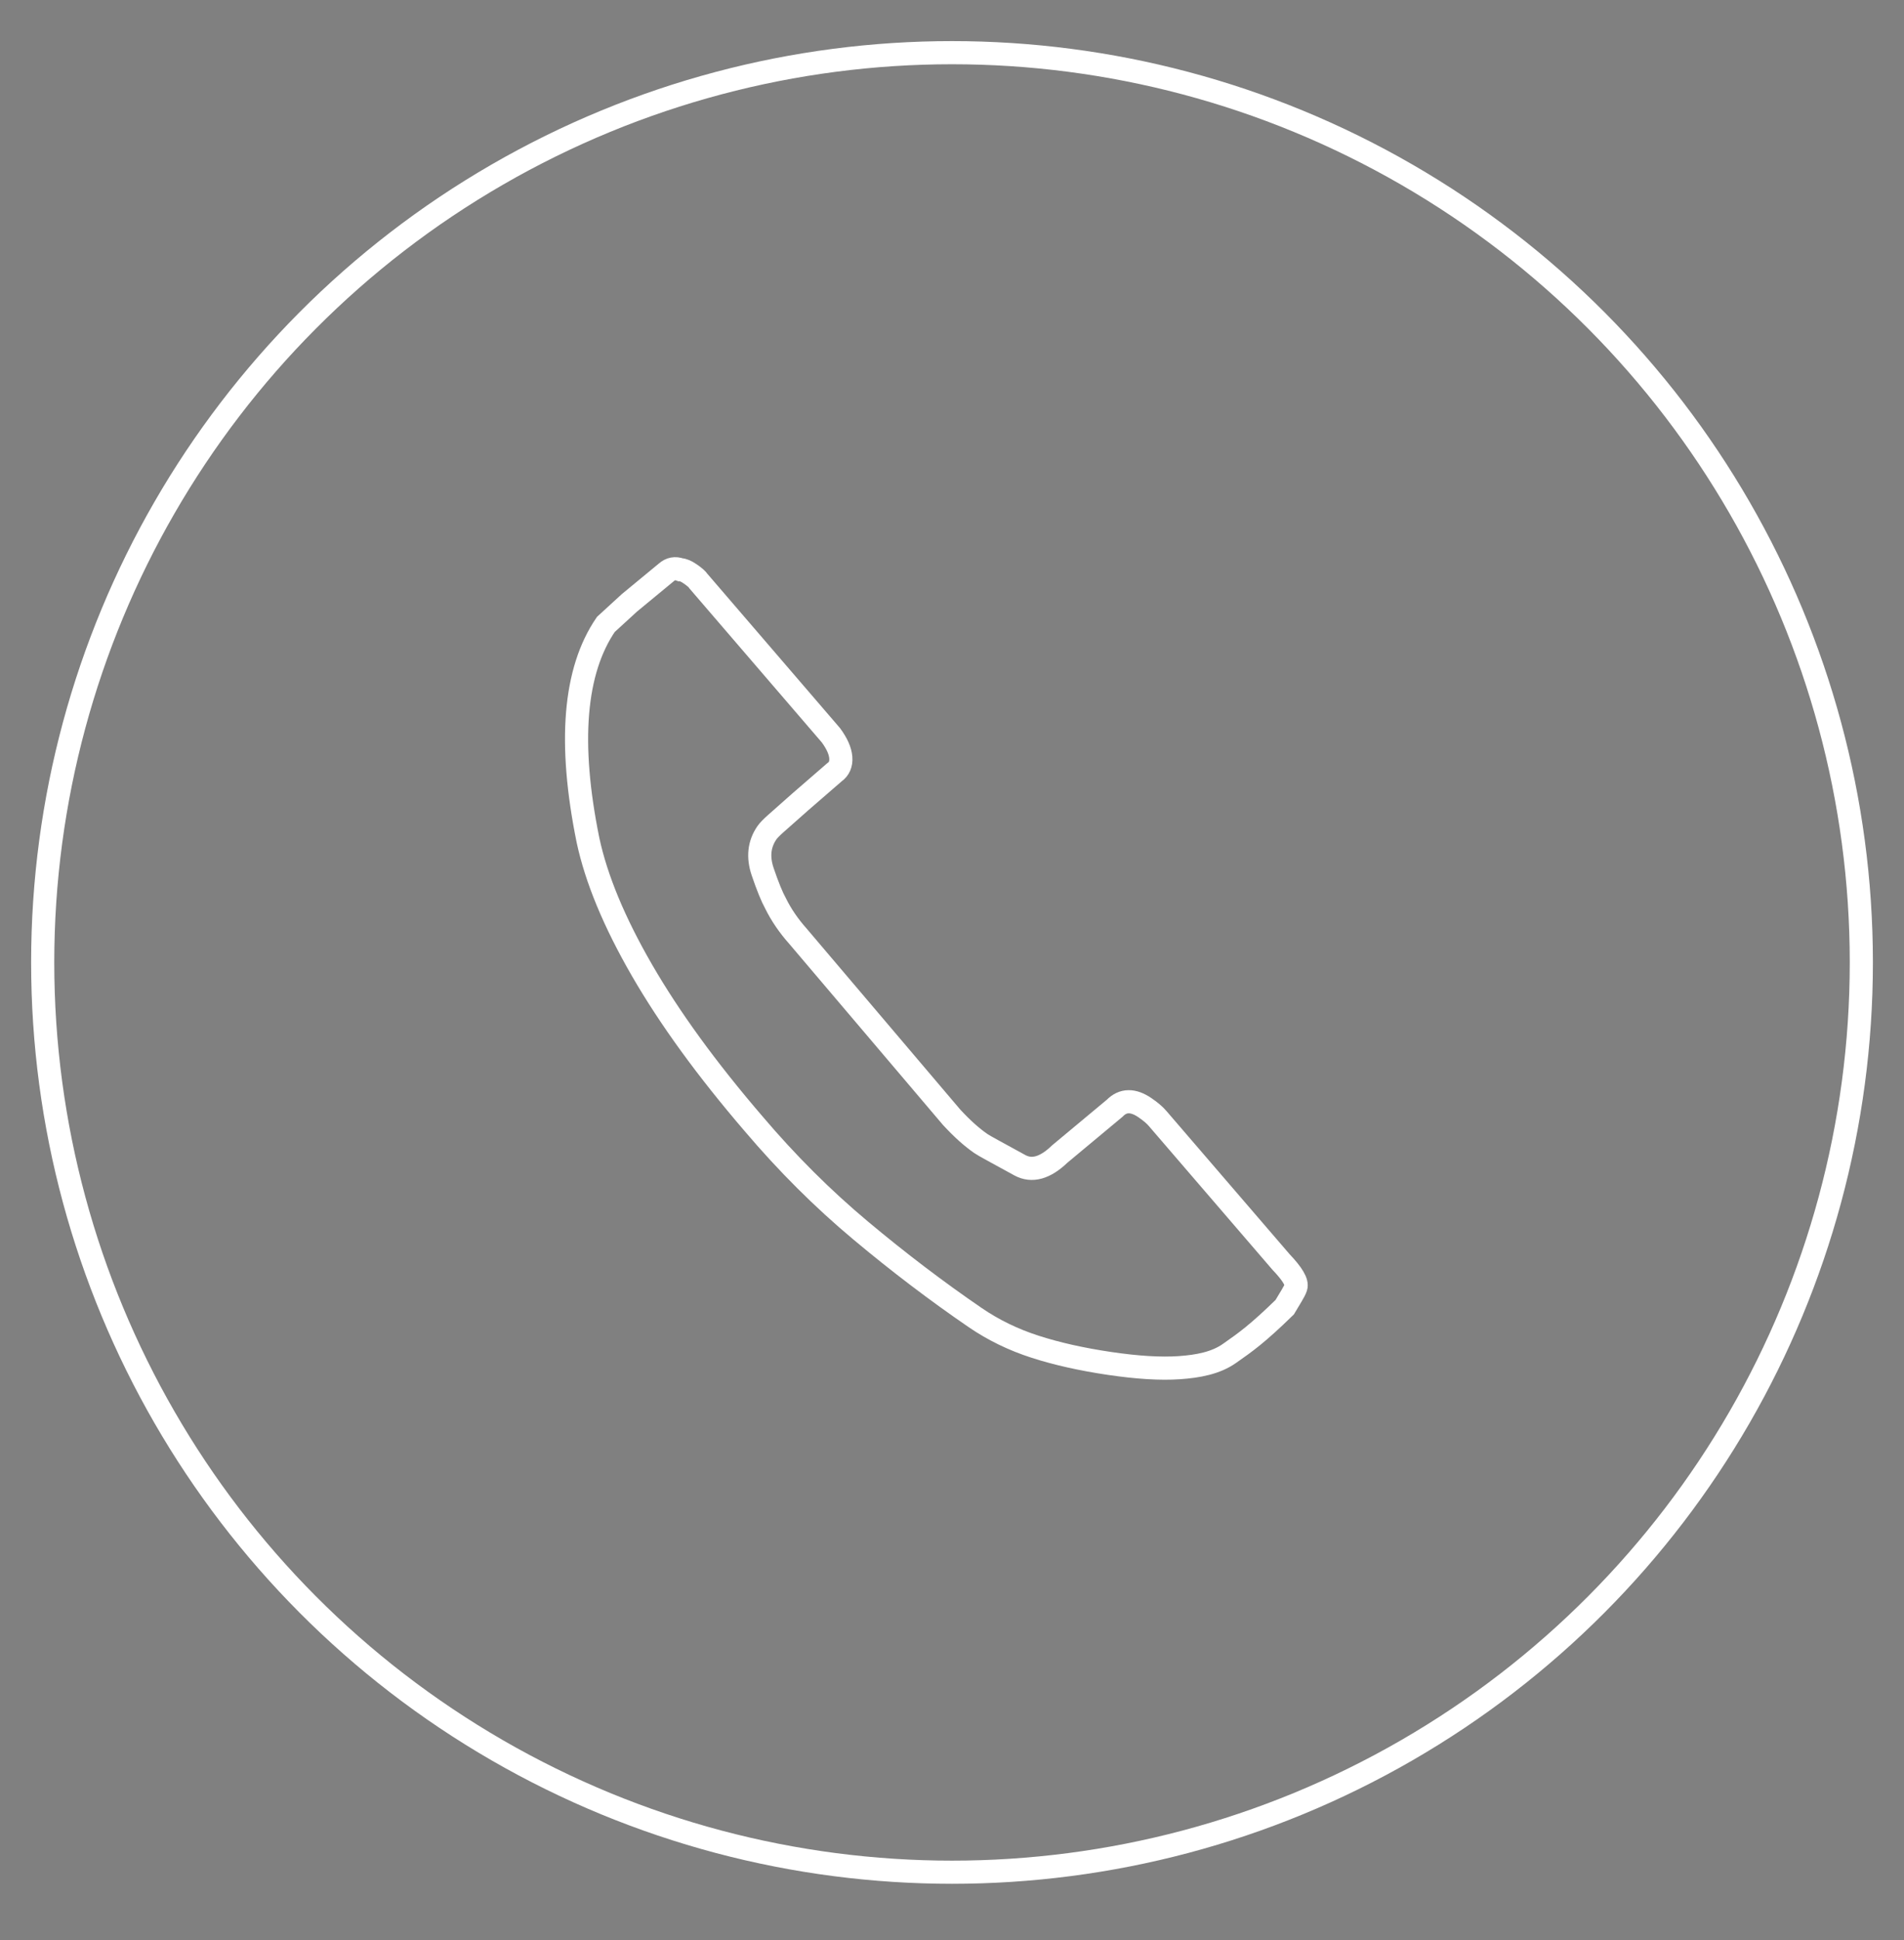 <?xml version="1.0" encoding="utf-8"?>
<!-- Generator: Adobe Illustrator 16.0.0, SVG Export Plug-In . SVG Version: 6.00 Build 0)  -->
<!DOCTYPE svg PUBLIC "-//W3C//DTD SVG 1.1//EN" "http://www.w3.org/Graphics/SVG/1.1/DTD/svg11.dtd">
<svg version="1.1" id="レイヤー_1" xmlns="http://www.w3.org/2000/svg" xmlns:xlink="http://www.w3.org/1999/xlink" x="0px"
	 y="0px" width="144px" height="146.667px" viewBox="0 0 144 146.667" enable-background="new 0 0 144 146.667"
	 xml:space="preserve">
<rect x="0" y="0" width="144" height="146.667" fill="#808080" stroke="none"/>
<g>
	<circle fill="none" stroke="#FFFFFF" stroke-width="1.75" stroke-miterlimit="10" cx="72.001" cy="72.754" r="68.772"/>
	<g>
		<path fill="none" stroke="#FFFFFF" stroke-width="1.75" d="M58.65,62.277c-0.319,0.285-0.538,0.512-0.654,0.682
			c-0.585,0.855-0.689,1.833-0.315,2.936c0.375,1.104,0.704,1.909,0.984,2.414c0.421,0.852,0.986,1.678,1.694,2.474l11.62,13.683
			c0.794,0.857,1.534,1.519,2.216,1.985c0.128,0.088,0.421,0.257,0.878,0.505c0.457,0.251,1.141,0.625,2.054,1.124
			c0.914,0.5,1.92,0.219,3.022-0.844l4.16-3.465c0.624-0.638,1.387-0.65,2.285-0.036c0.428,0.293,0.746,0.564,0.954,0.812
			l9.337,10.85c0.87,0.912,1.245,1.547,1.123,1.908c-0.122,0.359-0.446,0.822-0.849,1.513c-2.082,2.028-2.956,2.637-4.177,3.493
			c-1.042,0.731-2.375,0.977-3.791,1.075c-1.415,0.098-3.176-0.01-5.283-0.321c-2.106-0.312-3.982-0.732-5.627-1.263
			c-1.644-0.529-3.15-1.261-4.518-2.196c-2.905-1.987-5.794-4.181-8.667-6.584c-2.873-2.402-5.576-5.097-8.11-8.084
			c-3.527-4.104-6.339-7.971-8.436-11.599c-2.097-3.628-3.459-6.911-4.085-9.848c-1.493-7.354-1.042-12.783,1.354-16.287
			l1.777-1.628l2.794-2.306c0.318-0.281,0.676-0.349,1.075-0.201c0.187,0.002,0.428,0.104,0.727,0.308
			c0.341,0.233,0.554,0.423,0.642,0.568l10.009,11.637c0.459,0.625,0.707,1.186,0.746,1.68c0.038,0.494-0.123,0.867-0.483,1.119
			l-2.536,2.197L58.65,62.277z"/>
	</g>
</g>
<g>
	<circle fill="none" stroke="#040000" stroke-width="1.75" stroke-miterlimit="10" cx="249.187" cy="72.754" r="68.772"/>
	<g>
		<rect x="219.312" y="54.837" fill="none" stroke="#000000" stroke-width="1.75" width="59.75" height="39.833"/>
		<polygon fill="none" stroke="#000000" stroke-width="1.75" points="249.188,77.6 277.844,54.837 220.532,54.837 		"/>
		<line fill="none" stroke="#000000" stroke-width="1.75" x1="219.922" y1="94.468" x2="241.566" y2="70.994"/>
		<line fill="none" stroke="#000000" stroke-width="1.75" x1="278.758" y1="94.468" x2="257.113" y2="70.994"/>
	</g>
</g>
<g>
	<circle fill="none" stroke="#040000" stroke-width="1.75" stroke-miterlimit="10" cx="427.65" cy="72.754" r="68.772"/>
	<path fill-rule="evenodd" clip-rule="evenodd" fill="none" stroke="#000000" stroke-width="1.75" stroke-miterlimit="10" d="
		M427.648,48.15c-10.146,0-18.374,9.546-18.374,19.693c0,10.148,18,35.515,18.374,35.515c0.449,0,18.377-25.366,18.377-35.515
		C446.025,57.696,437.799,48.15,427.648,48.15z M427.648,76.297c-3.594,0-6.508-2.914-6.508-6.51c0-3.595,2.914-6.509,6.508-6.509
		c3.597,0,6.511,2.915,6.511,6.509C434.159,73.383,431.245,76.297,427.648,76.297z"/>
</g>
</svg>
